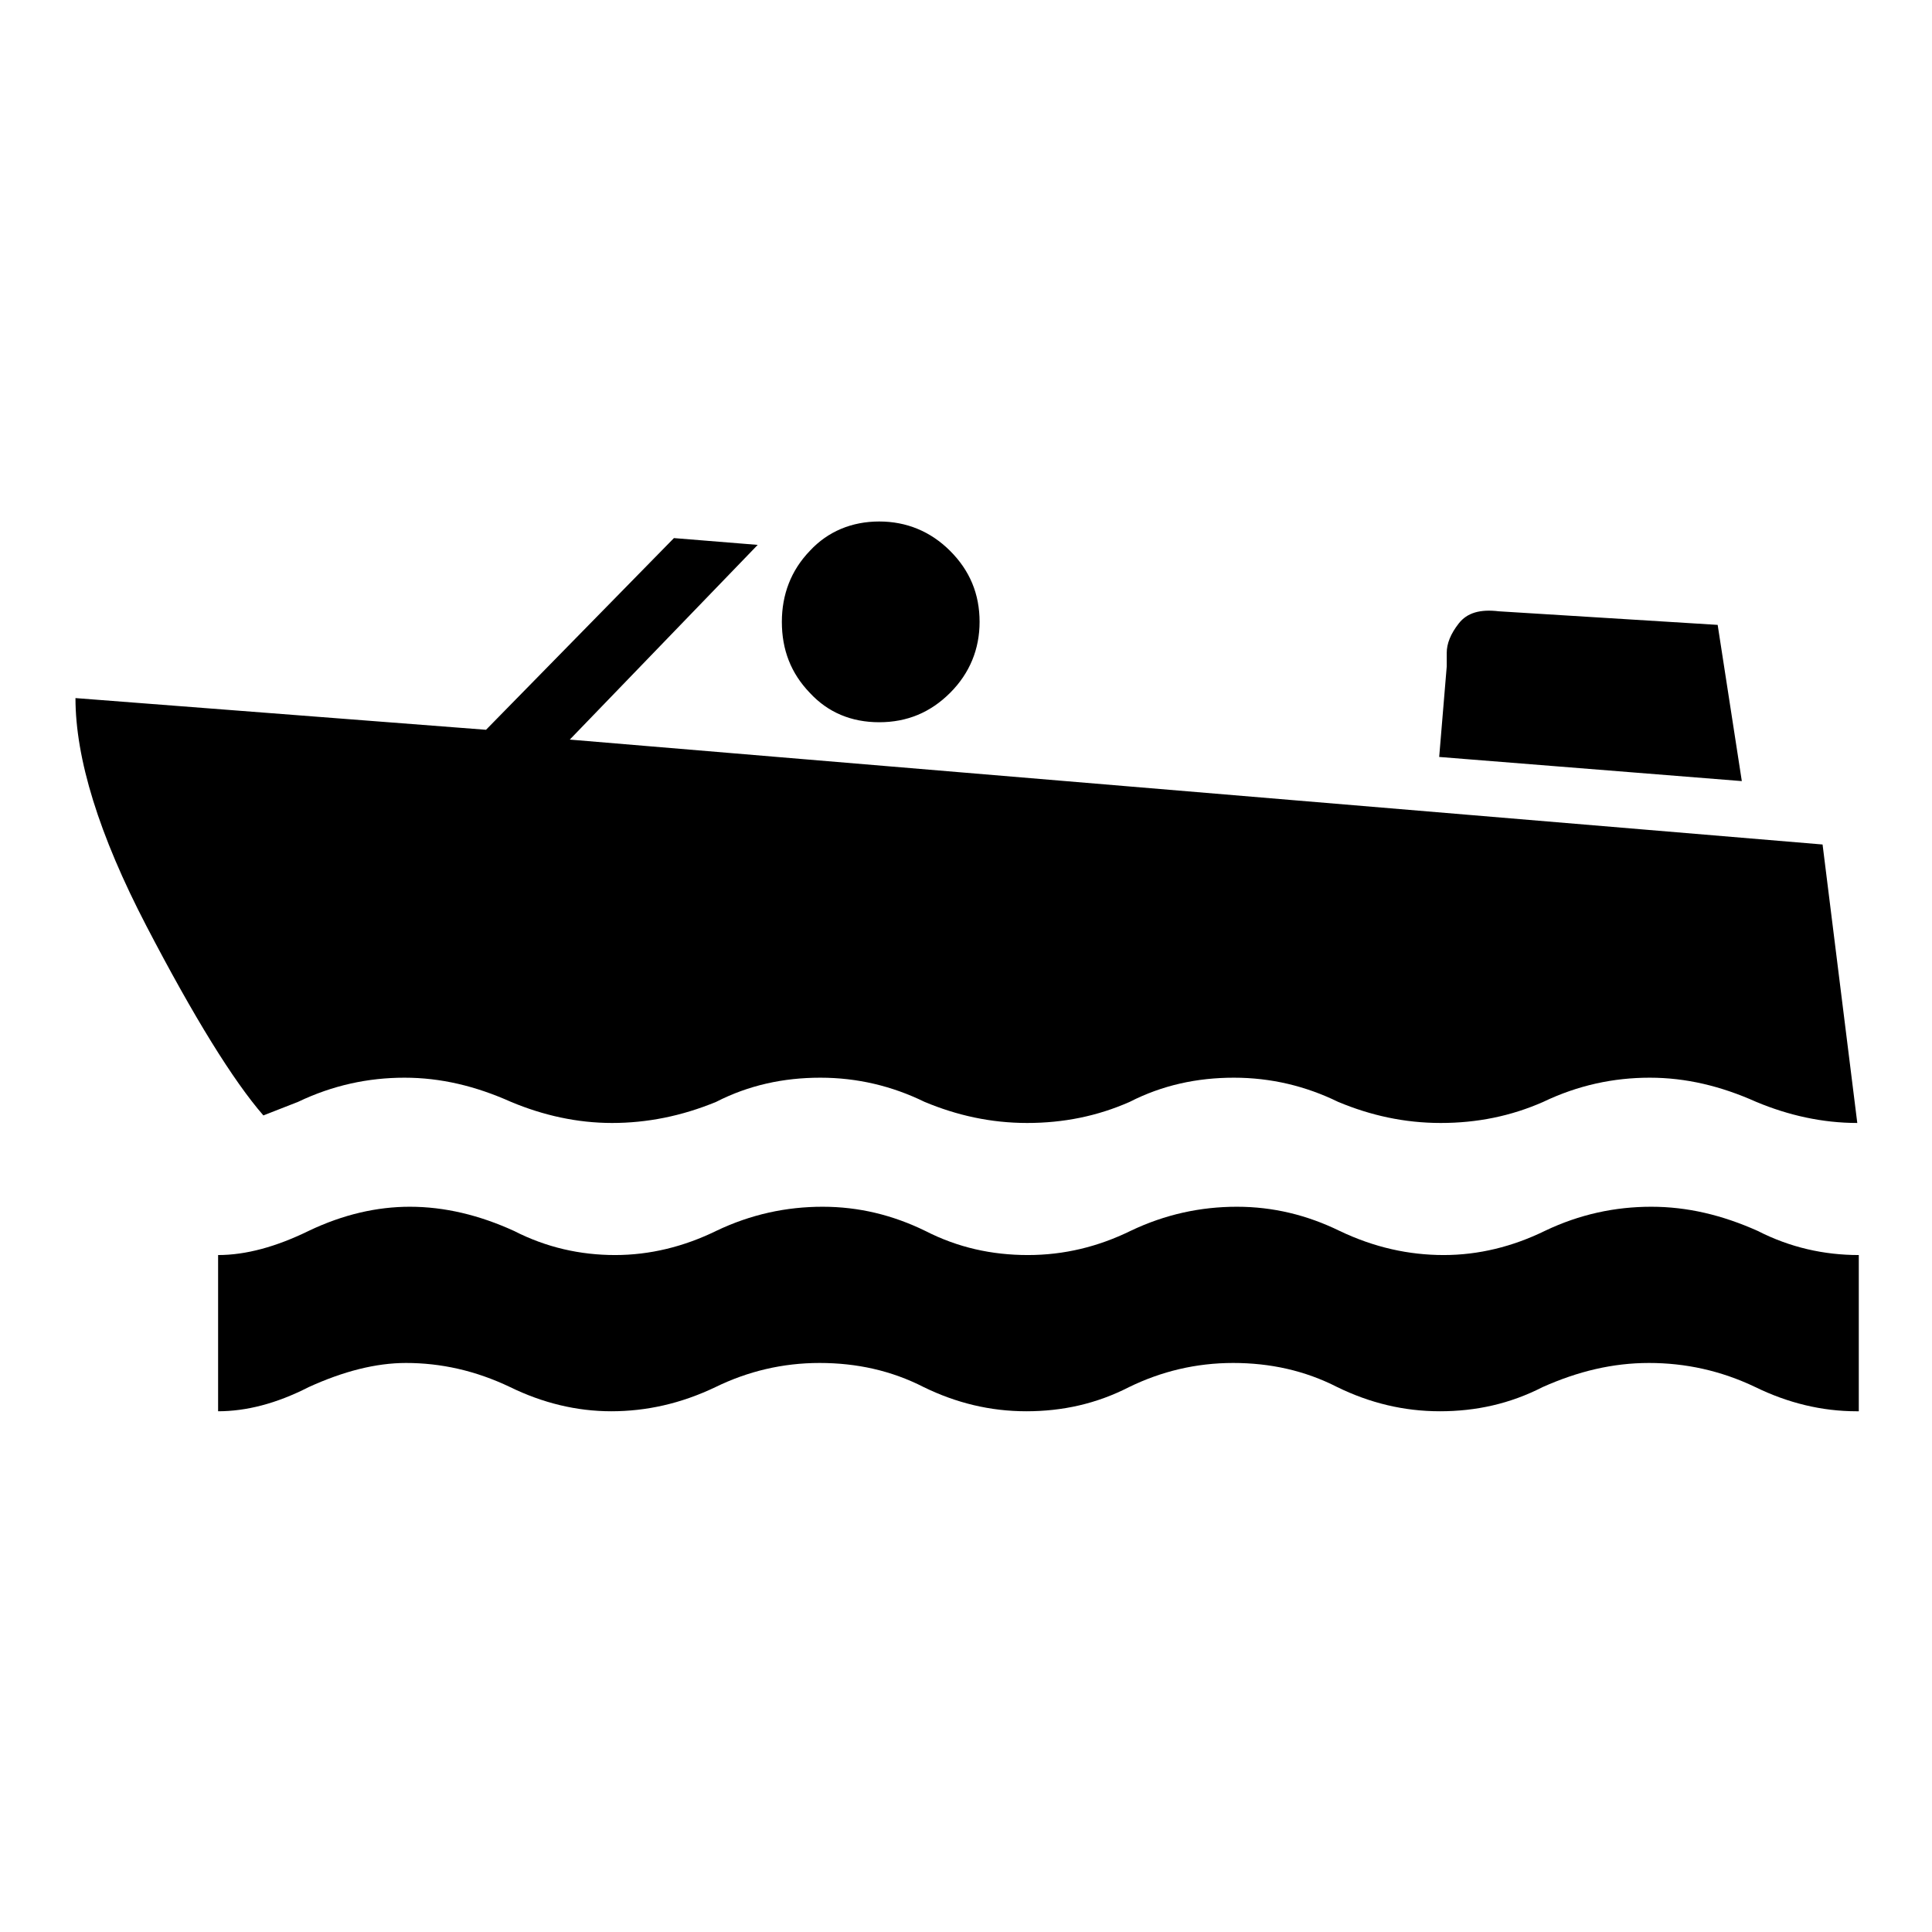 <?xml version="1.0" encoding="utf-8"?>
<!-- Svg Vector Icons : http://www.onlinewebfonts.com/icon -->
<!DOCTYPE svg PUBLIC "-//W3C//DTD SVG 1.1//EN" "http://www.w3.org/Graphics/SVG/1.1/DTD/svg11.dtd">
<svg version="1.1" xmlns="http://www.w3.org/2000/svg" xmlns:xlink="http://www.w3.org/1999/xlink" x="0px" y="0px" viewBox="0 0 256 256" enable-background="new 0 0 256 256" xml:space="preserve">
<g> <path fill="#000000" d="M246,187c-4.6,0-9.1-1.1-13.4-3.2c-4.6-2.2-9.3-3.2-14.1-3.2s-9.4,1.1-14.1,3.2c-4.3,2.2-8.8,3.2-13.6,3.2 s-9.3-1.1-13.6-3.2c-4.3-2.2-8.9-3.2-13.8-3.2s-9.5,1.1-13.8,3.2c-4.3,2.2-8.8,3.2-13.6,3.2s-9.3-1.1-13.6-3.2 c-4.3-2.2-8.9-3.2-13.8-3.2s-9.5,1.1-13.8,3.2c-4.6,2.2-9.2,3.2-13.8,3.2s-9.1-1.1-13.4-3.2c-4.6-2.2-9.2-3.2-13.8-3.2 c-4,0-8.3,1.1-12.9,3.2c-4.3,2.2-8.3,3.2-12,3.2v-20.7c3.7,0,7.7-1.1,12-3.2c4.6-2.2,9.1-3.2,13.4-3.2c4.6,0,9.2,1.1,13.8,3.2 c4.3,2.2,8.8,3.2,13.4,3.2s9.1-1.1,13.4-3.2c4.6-2.2,9.3-3.2,14.1-3.2s9.3,1.1,13.6,3.2c4.3,2.2,8.8,3.2,13.6,3.2s9.3-1.1,13.6-3.2 c4.6-2.2,9.3-3.2,14.1-3.2c4.8,0,9.3,1.1,13.6,3.2c4.6,2.2,9.2,3.2,13.8,3.2s9.1-1.1,13.4-3.2c4.6-2.2,9.3-3.2,14.1-3.2 s9.4,1.1,14.1,3.2c4.3,2.2,8.8,3.2,13.4,3.2V187z M190.7,100.3l40.1,3.2l-3.2-20.7l-29-1.8c-2.5-0.3-4.2,0.2-5.3,1.6 s-1.6,2.7-1.6,3.9v1.8L190.7,100.3z M116.5,95.7c3.7,0,6.8-1.3,9.4-3.9s3.9-5.8,3.9-9.4c0-3.7-1.3-6.8-3.9-9.4s-5.8-3.9-9.4-3.9 s-6.8,1.3-9.2,3.9c-2.5,2.6-3.7,5.8-3.7,9.4c0,3.7,1.2,6.8,3.7,9.4C109.7,94.4,112.8,95.7,116.5,95.7z M34.9,147.8l4.6-1.8 c4.6-2.2,9.3-3.2,14.1-3.2s9.4,1.1,14.1,3.2c4.3,1.8,8.8,2.8,13.4,2.8s9.2-0.9,13.8-2.8c4.3-2.2,8.9-3.2,13.8-3.2s9.5,1.1,13.8,3.2 c4.3,1.8,8.8,2.8,13.6,2.8s9.3-0.9,13.6-2.8c4.3-2.2,8.9-3.2,13.8-3.2s9.5,1.1,13.8,3.2c4.3,1.8,8.8,2.8,13.6,2.8 c4.8,0,9.3-0.9,13.6-2.8c4.6-2.2,9.3-3.2,14.1-3.2s9.4,1.1,14.1,3.2c4.3,1.8,8.8,2.8,13.4,2.8l-4.6-36.9L75.5,98l24.9-25.8 l-11.1-0.9L64.4,96.7L10,92.5c0,8,3.1,18.1,9.4,30.2C25.7,134.8,30.9,143.2,34.9,147.8z"/></g>
</svg>